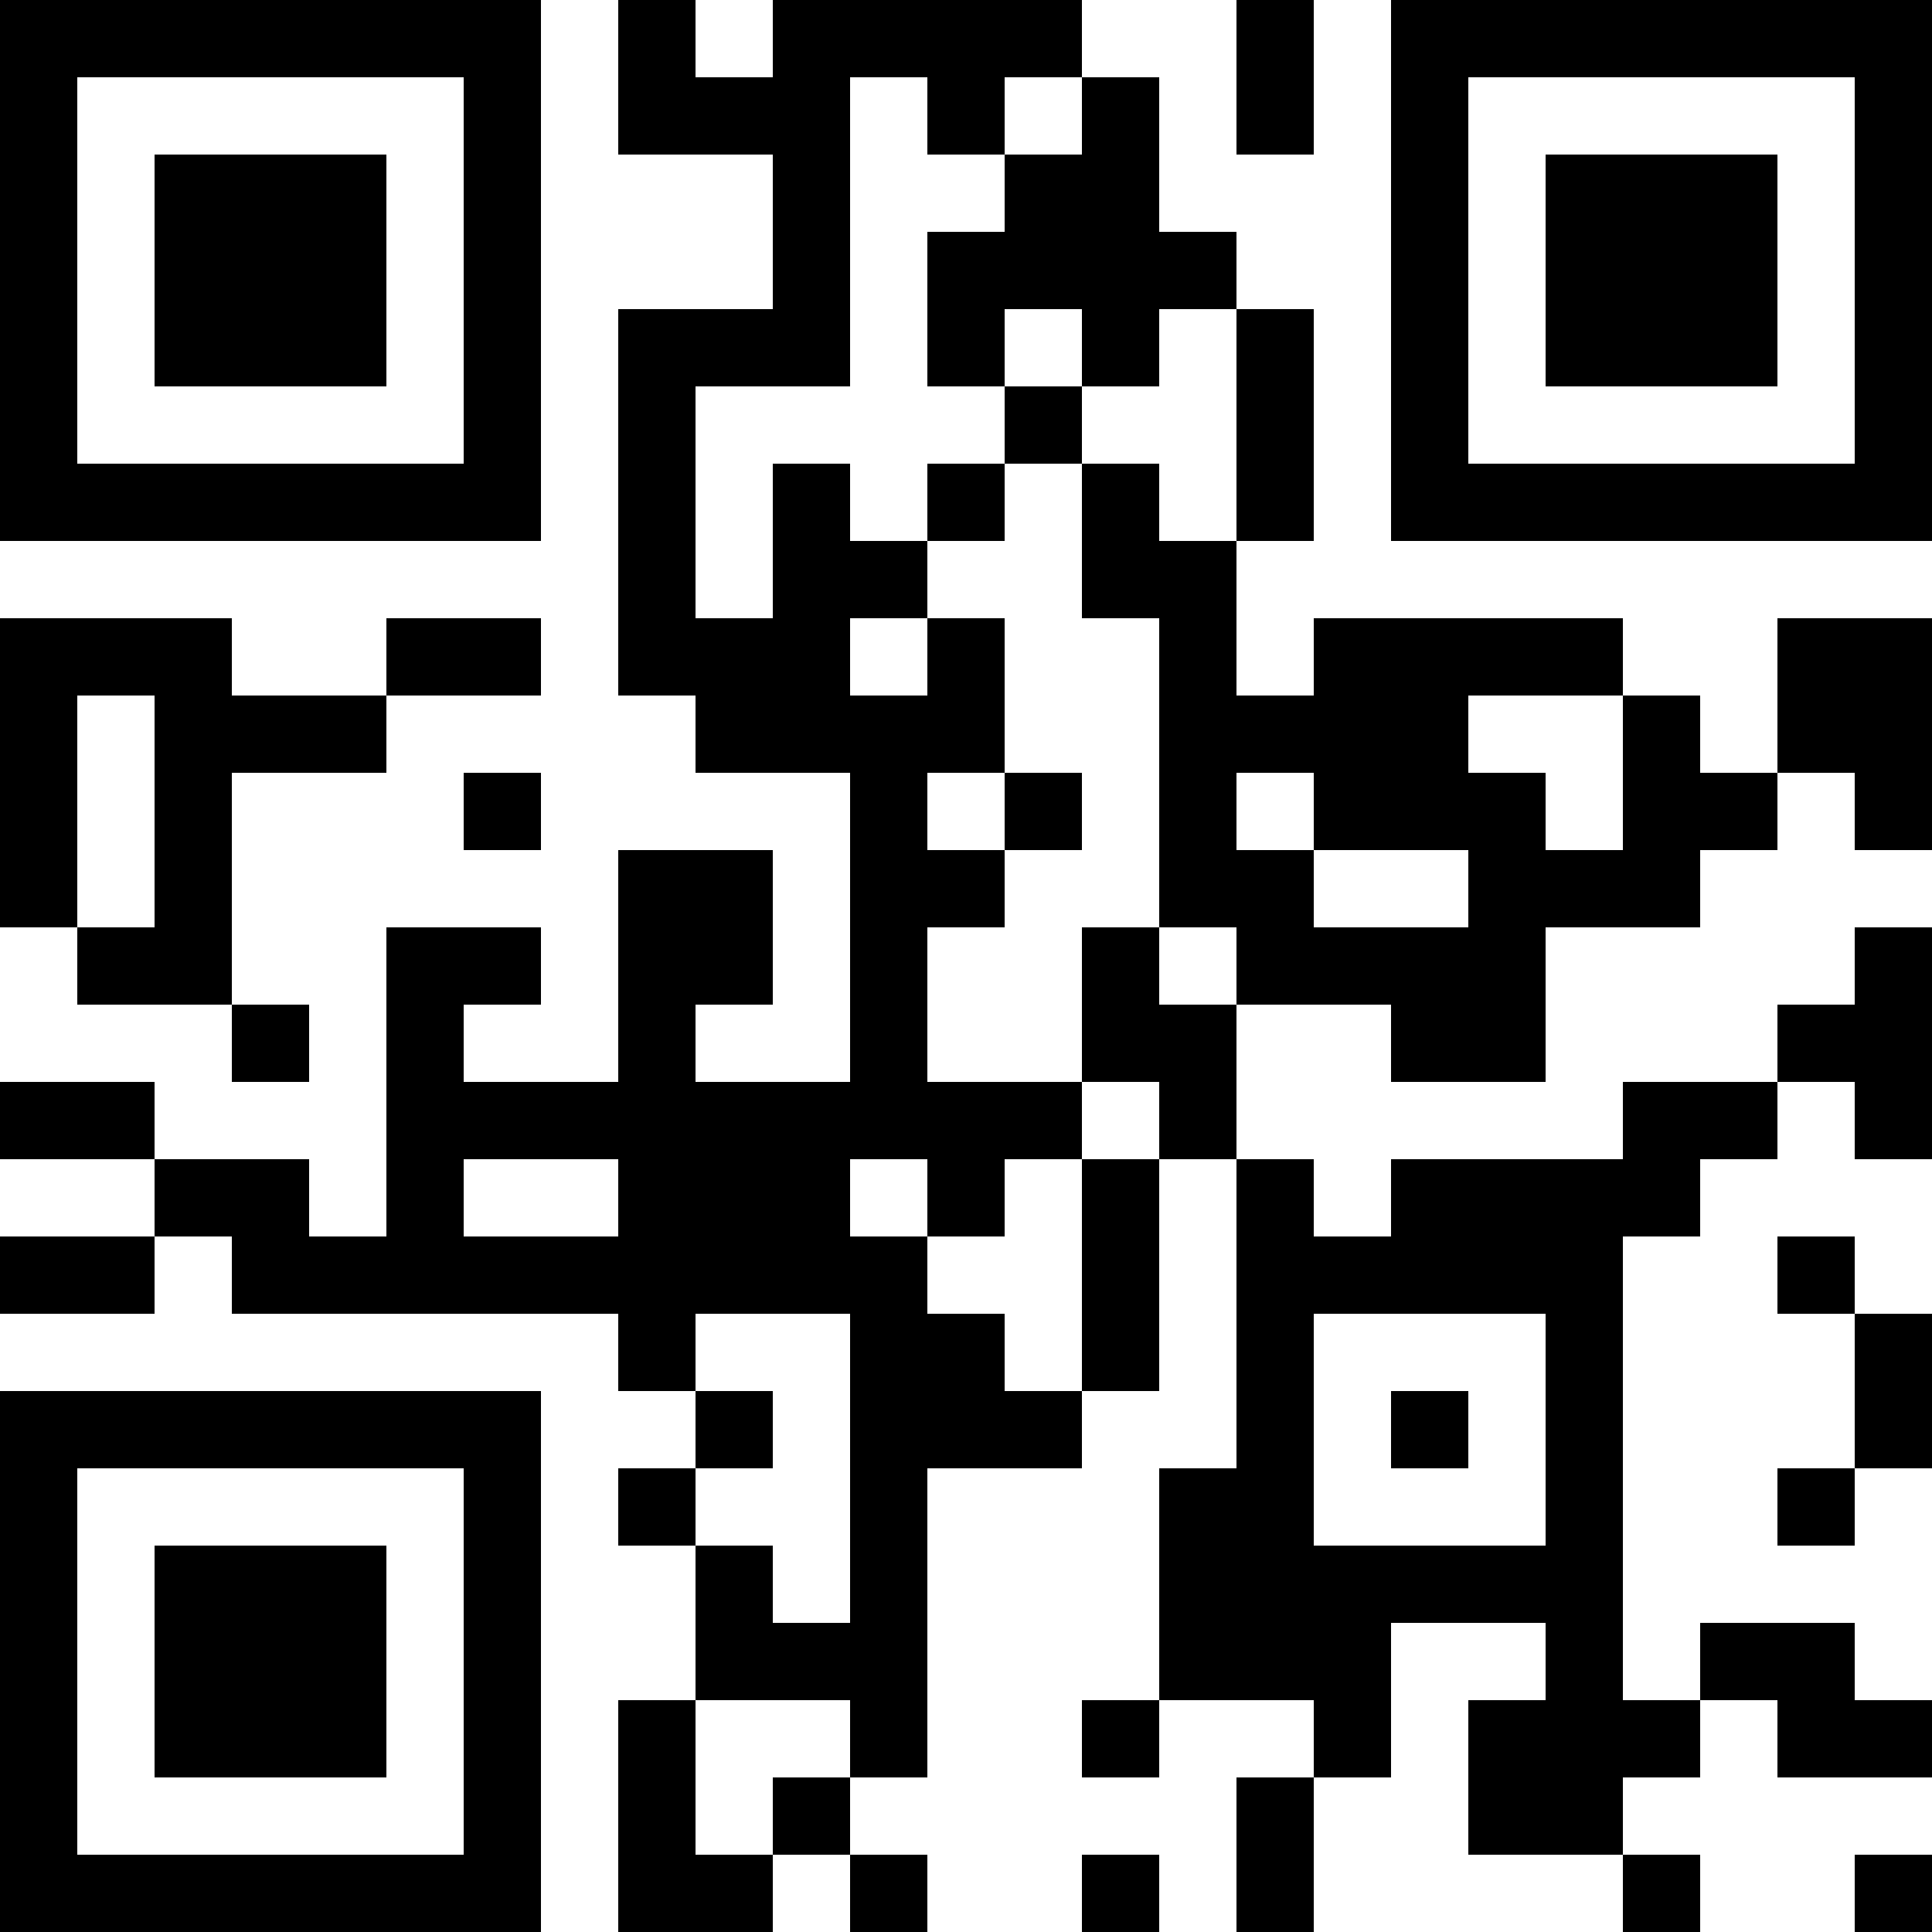 <?xml version="1.0" encoding="UTF-8"?>
<svg xmlns="http://www.w3.org/2000/svg" version="1.1" width="1000" height="1000" viewBox="0 0 1000 1000"><rect x="0" y="0" width="1000" height="1000" fill="#ffffff"/><g transform="scale(40)"><g transform="translate(0,0)"><path fill-rule="evenodd" d="M8 0L8 2L10 2L10 4L8 4L8 9L9 9L9 10L11 10L11 14L9 14L9 13L10 13L10 11L8 11L8 14L6 14L6 13L7 13L7 12L5 12L5 16L4 16L4 15L2 15L2 14L0 14L0 15L2 15L2 16L0 16L0 17L2 17L2 16L3 16L3 17L8 17L8 18L9 18L9 19L8 19L8 20L9 20L9 22L8 22L8 25L10 25L10 24L11 24L11 25L12 25L12 24L11 24L11 23L12 23L12 19L14 19L14 18L15 18L15 15L16 15L16 19L15 19L15 22L14 22L14 23L15 23L15 22L17 22L17 23L16 23L16 25L17 25L17 23L18 23L18 21L20 21L20 22L19 22L19 24L21 24L21 25L22 25L22 24L21 24L21 23L22 23L22 22L23 22L23 23L25 23L25 22L24 22L24 21L22 21L22 22L21 22L21 16L22 16L22 15L23 15L23 14L24 14L24 15L25 15L25 12L24 12L24 13L23 13L23 14L21 14L21 15L18 15L18 16L17 16L17 15L16 15L16 13L18 13L18 14L20 14L20 12L22 12L22 11L23 11L23 10L24 10L24 11L25 11L25 8L23 8L23 10L22 10L22 9L21 9L21 8L17 8L17 9L16 9L16 7L17 7L17 4L16 4L16 3L15 3L15 1L14 1L14 0L10 0L10 1L9 1L9 0ZM16 0L16 2L17 2L17 0ZM11 1L11 5L9 5L9 8L10 8L10 6L11 6L11 7L12 7L12 8L11 8L11 9L12 9L12 8L13 8L13 10L12 10L12 11L13 11L13 12L12 12L12 14L14 14L14 15L13 15L13 16L12 16L12 15L11 15L11 16L12 16L12 17L13 17L13 18L14 18L14 15L15 15L15 14L14 14L14 12L15 12L15 13L16 13L16 12L15 12L15 8L14 8L14 6L15 6L15 7L16 7L16 4L15 4L15 5L14 5L14 4L13 4L13 5L12 5L12 3L13 3L13 2L14 2L14 1L13 1L13 2L12 2L12 1ZM13 5L13 6L12 6L12 7L13 7L13 6L14 6L14 5ZM0 8L0 12L1 12L1 13L3 13L3 14L4 14L4 13L3 13L3 10L5 10L5 9L7 9L7 8L5 8L5 9L3 9L3 8ZM1 9L1 12L2 12L2 9ZM19 9L19 10L20 10L20 11L21 11L21 9ZM6 10L6 11L7 11L7 10ZM13 10L13 11L14 11L14 10ZM16 10L16 11L17 11L17 12L19 12L19 11L17 11L17 10ZM6 15L6 16L8 16L8 15ZM23 16L23 17L24 17L24 19L23 19L23 20L24 20L24 19L25 19L25 17L24 17L24 16ZM9 17L9 18L10 18L10 19L9 19L9 20L10 20L10 21L11 21L11 17ZM17 17L17 20L20 20L20 17ZM18 18L18 19L19 19L19 18ZM9 22L9 24L10 24L10 23L11 23L11 22ZM14 24L14 25L15 25L15 24ZM24 24L24 25L25 25L25 24ZM0 0L0 7L7 7L7 0ZM1 1L1 6L6 6L6 1ZM2 2L2 5L5 5L5 2ZM18 0L18 7L25 7L25 0ZM19 1L19 6L24 6L24 1ZM20 2L20 5L23 5L23 2ZM0 18L0 25L7 25L7 18ZM1 19L1 24L6 24L6 19ZM2 20L2 23L5 23L5 20Z" fill="#000000"/></g></g></svg>
